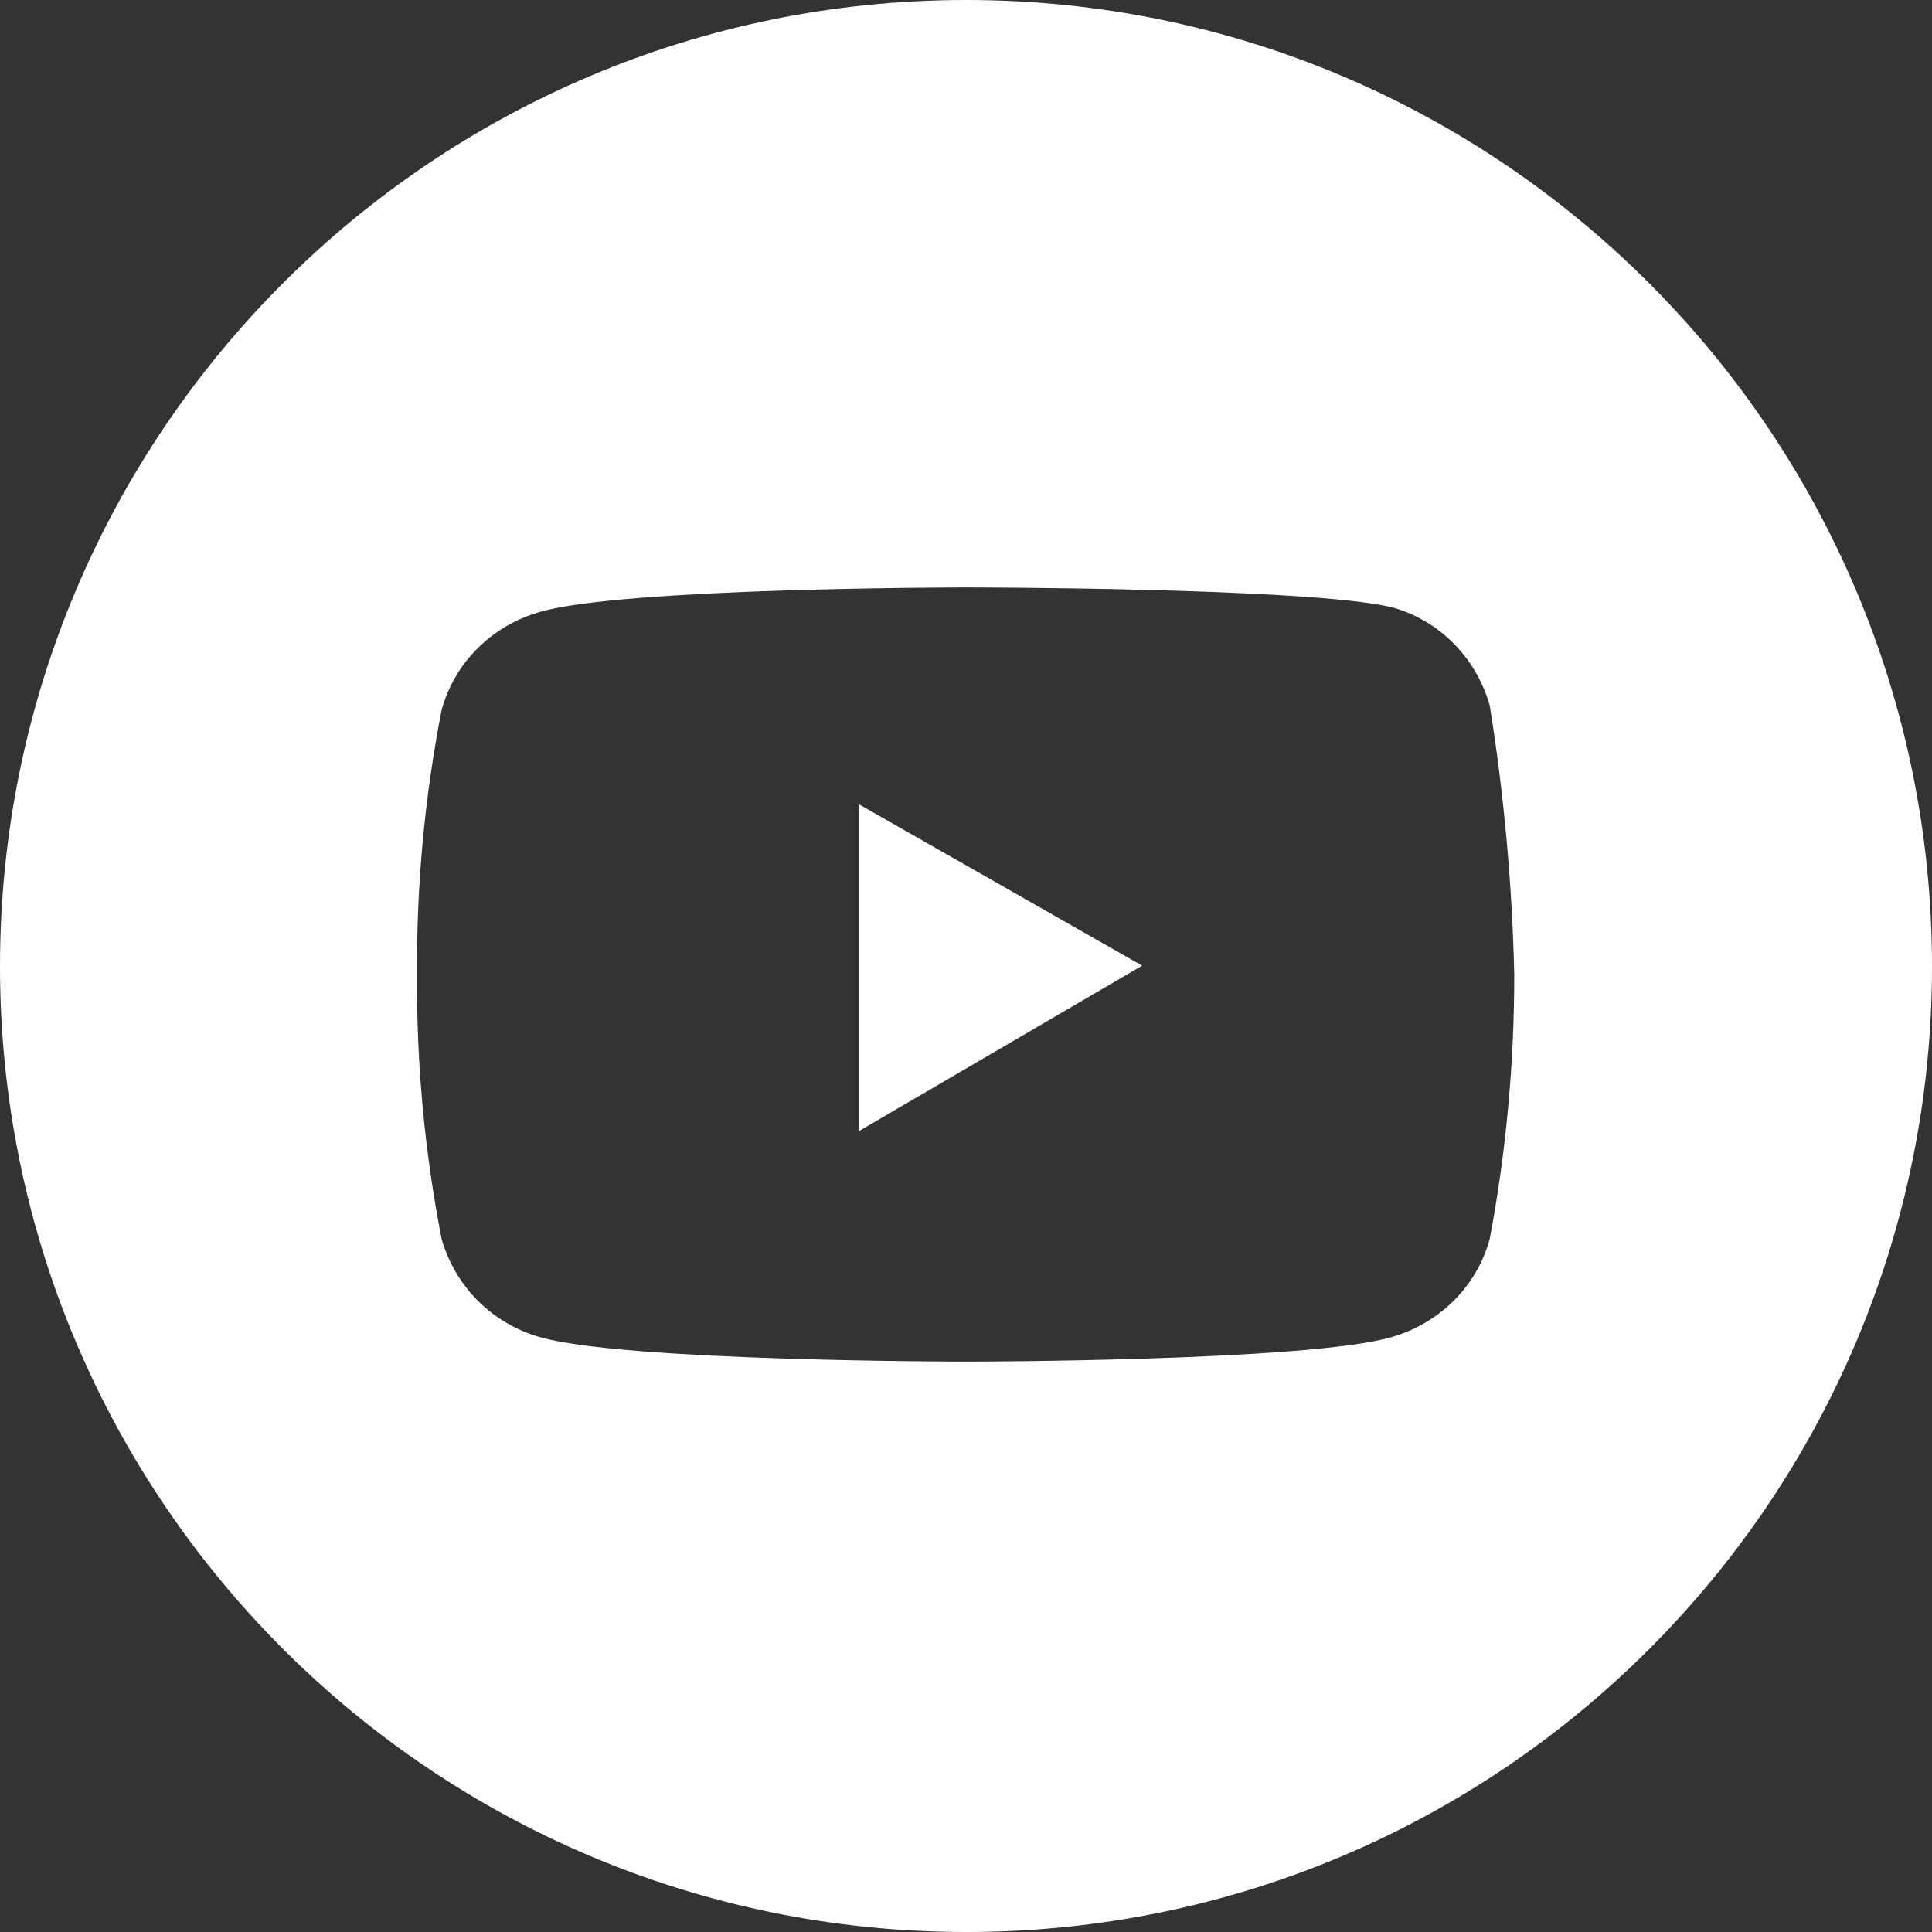 <?xml version="1.0" encoding="utf-8"?>
<!-- Generator: Adobe Illustrator 27.0.0, SVG Export Plug-In . SVG Version: 6.00 Build 0)  -->
<svg version="1.1" id="Ebene_1" xmlns="http://www.w3.org/2000/svg" xmlns:xlink="http://www.w3.org/1999/xlink" x="0px" y="0px"
	 viewBox="0 0 283.5 283.5" style="enable-background:new 0 0 283.5 283.5;" xml:space="preserve">
<rect x="0" y="0" width="283.5" height="283.5" fill="#333333" stroke="none"/>
<style type="text/css">
	.st0{fill:#FFFFFF;}
</style>
<polygon class="st0" points="126,166 167.6,141.7 126,118 "/>
<path class="st0" d="M141.8,0C63.5,0,0,63.5,0,141.8C0,220,63.5,283.5,141.8,283.5S283.5,220,283.5,141.8C283.5,63.5,220,0,141.8,0z
	 M218.6,181.8c-1.9,7-7.4,12.4-14.4,14.4c-12.2,3.6-62.5,3.6-62.5,3.6s-50.2,0-62.5-3.6c-7-2-12.4-7.4-14.4-14.4
	C62.3,169,61.1,156,61.2,143c-0.1-13,1.1-26,3.6-38.8c1.9-7,7.4-12.4,14.4-14.4c12.2-3.6,62.5-3.6,62.5-3.6s50.3,0,62.5,2.9
	c7,1.9,12.4,7.4,14.4,14.4c2.1,13.1,3.3,26.3,3.6,39.5C222.2,156.1,221,169.1,218.6,181.8z"/>
</svg>
